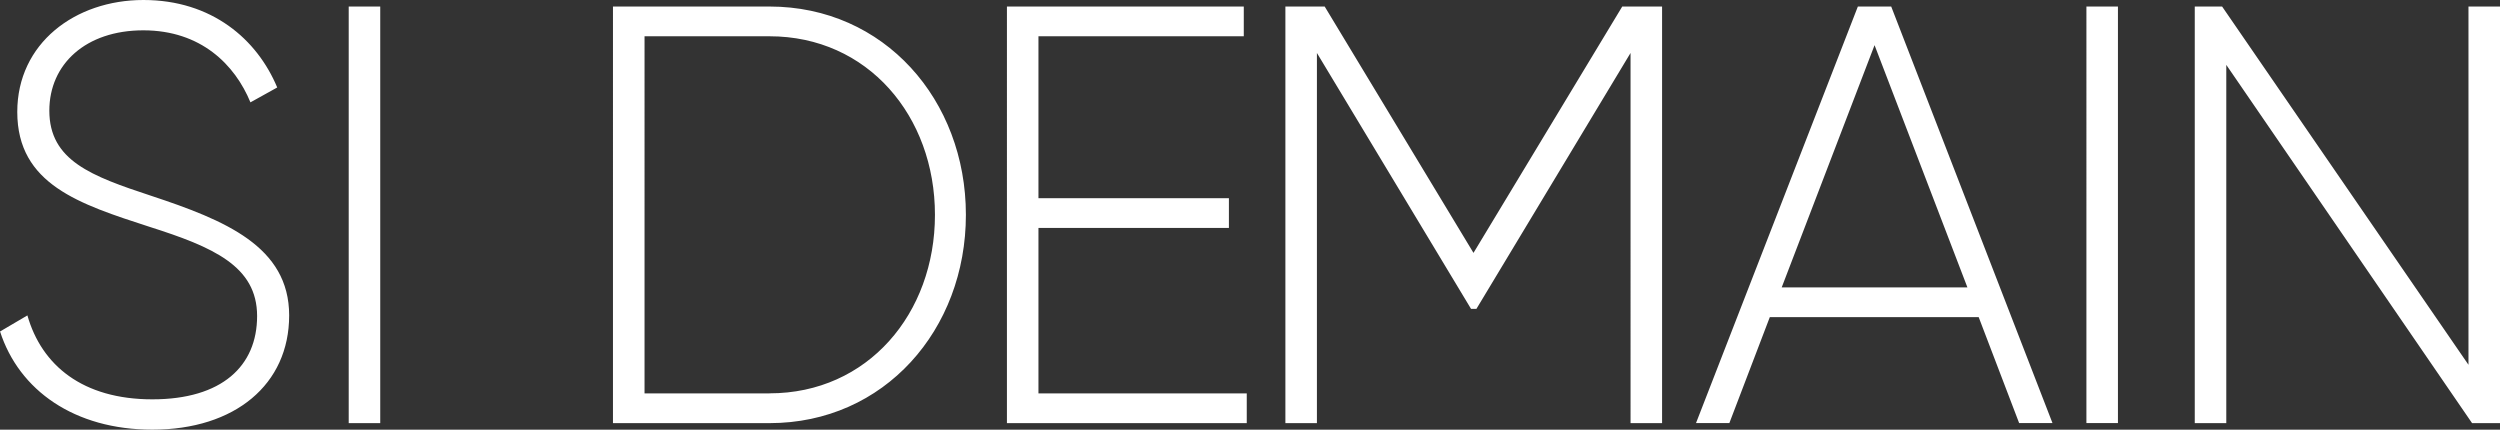 <?xml version="1.0" encoding="UTF-8"?>
<svg xmlns="http://www.w3.org/2000/svg" id="Calque_2" viewBox="0 0 563 96.76">
  <rect x="0" y="0" width="563" height="96.76" fill="#333333" stroke="none"/>
  <defs>
    <style>.cls-1{fill:#fff;}</style>
  </defs>
  <g id="Calque_1-2">
    <path class="cls-1" d="M555.9,1.47V82.15L500.42,1.47h-6.16V95.29h7.1V14.61l55.35,80.68h6.3V1.47h-7.1Zm-86.04,93.81h7.1V1.47h-7.1V95.29Zm-68.62-30.56l20.91-54.55,20.91,54.55h-41.81Zm53.47,30.56h7.51L425.9,1.47h-7.51l-36.45,93.81h7.51l9.11-23.86h47.04l9.11,23.86ZM374.31,1.47h-8.98l-33.5,55.48L298.32,1.47h-8.85V95.29h7.1V11.93l34.71,57.63h1.21l34.71-57.63V95.29h7.1V1.47ZM233.86,88.59V51.33h42.89v-6.7h-42.89V8.17h46.24V1.47h-53.34V95.29h54.01v-6.7h-46.91Zm-60.57,0h-28.14V8.17h28.14c22.11,0,37.26,17.96,37.26,40.21s-15.14,40.2-37.26,40.2m0-87.11h-35.25V95.29h35.25c25.87,0,44.23-21.04,44.23-46.91S199.15,1.47,173.28,1.47M78.53,95.29h7.1V1.47h-7.1V95.29Zm-44.23,1.47c18.63,0,30.82-10.19,30.82-25.73s-14.47-21.44-31.09-26.94c-13.4-4.42-22.92-7.91-22.92-19.17,0-10.45,8.17-18.09,21.17-18.09s20.64,7.77,24.12,16.22l6.03-3.35C57.9,8.85,47.71,0,32.3,0S3.89,9.78,3.89,25.2c0,16.35,14.07,20.77,29.75,25.87,14.34,4.56,24.26,8.85,24.26,20.1s-7.91,18.76-23.59,18.76-24.93-7.64-28.14-18.9l-6.16,3.62c4.29,13.27,16.75,22.11,34.31,22.11"/>
  </g>
</svg>
